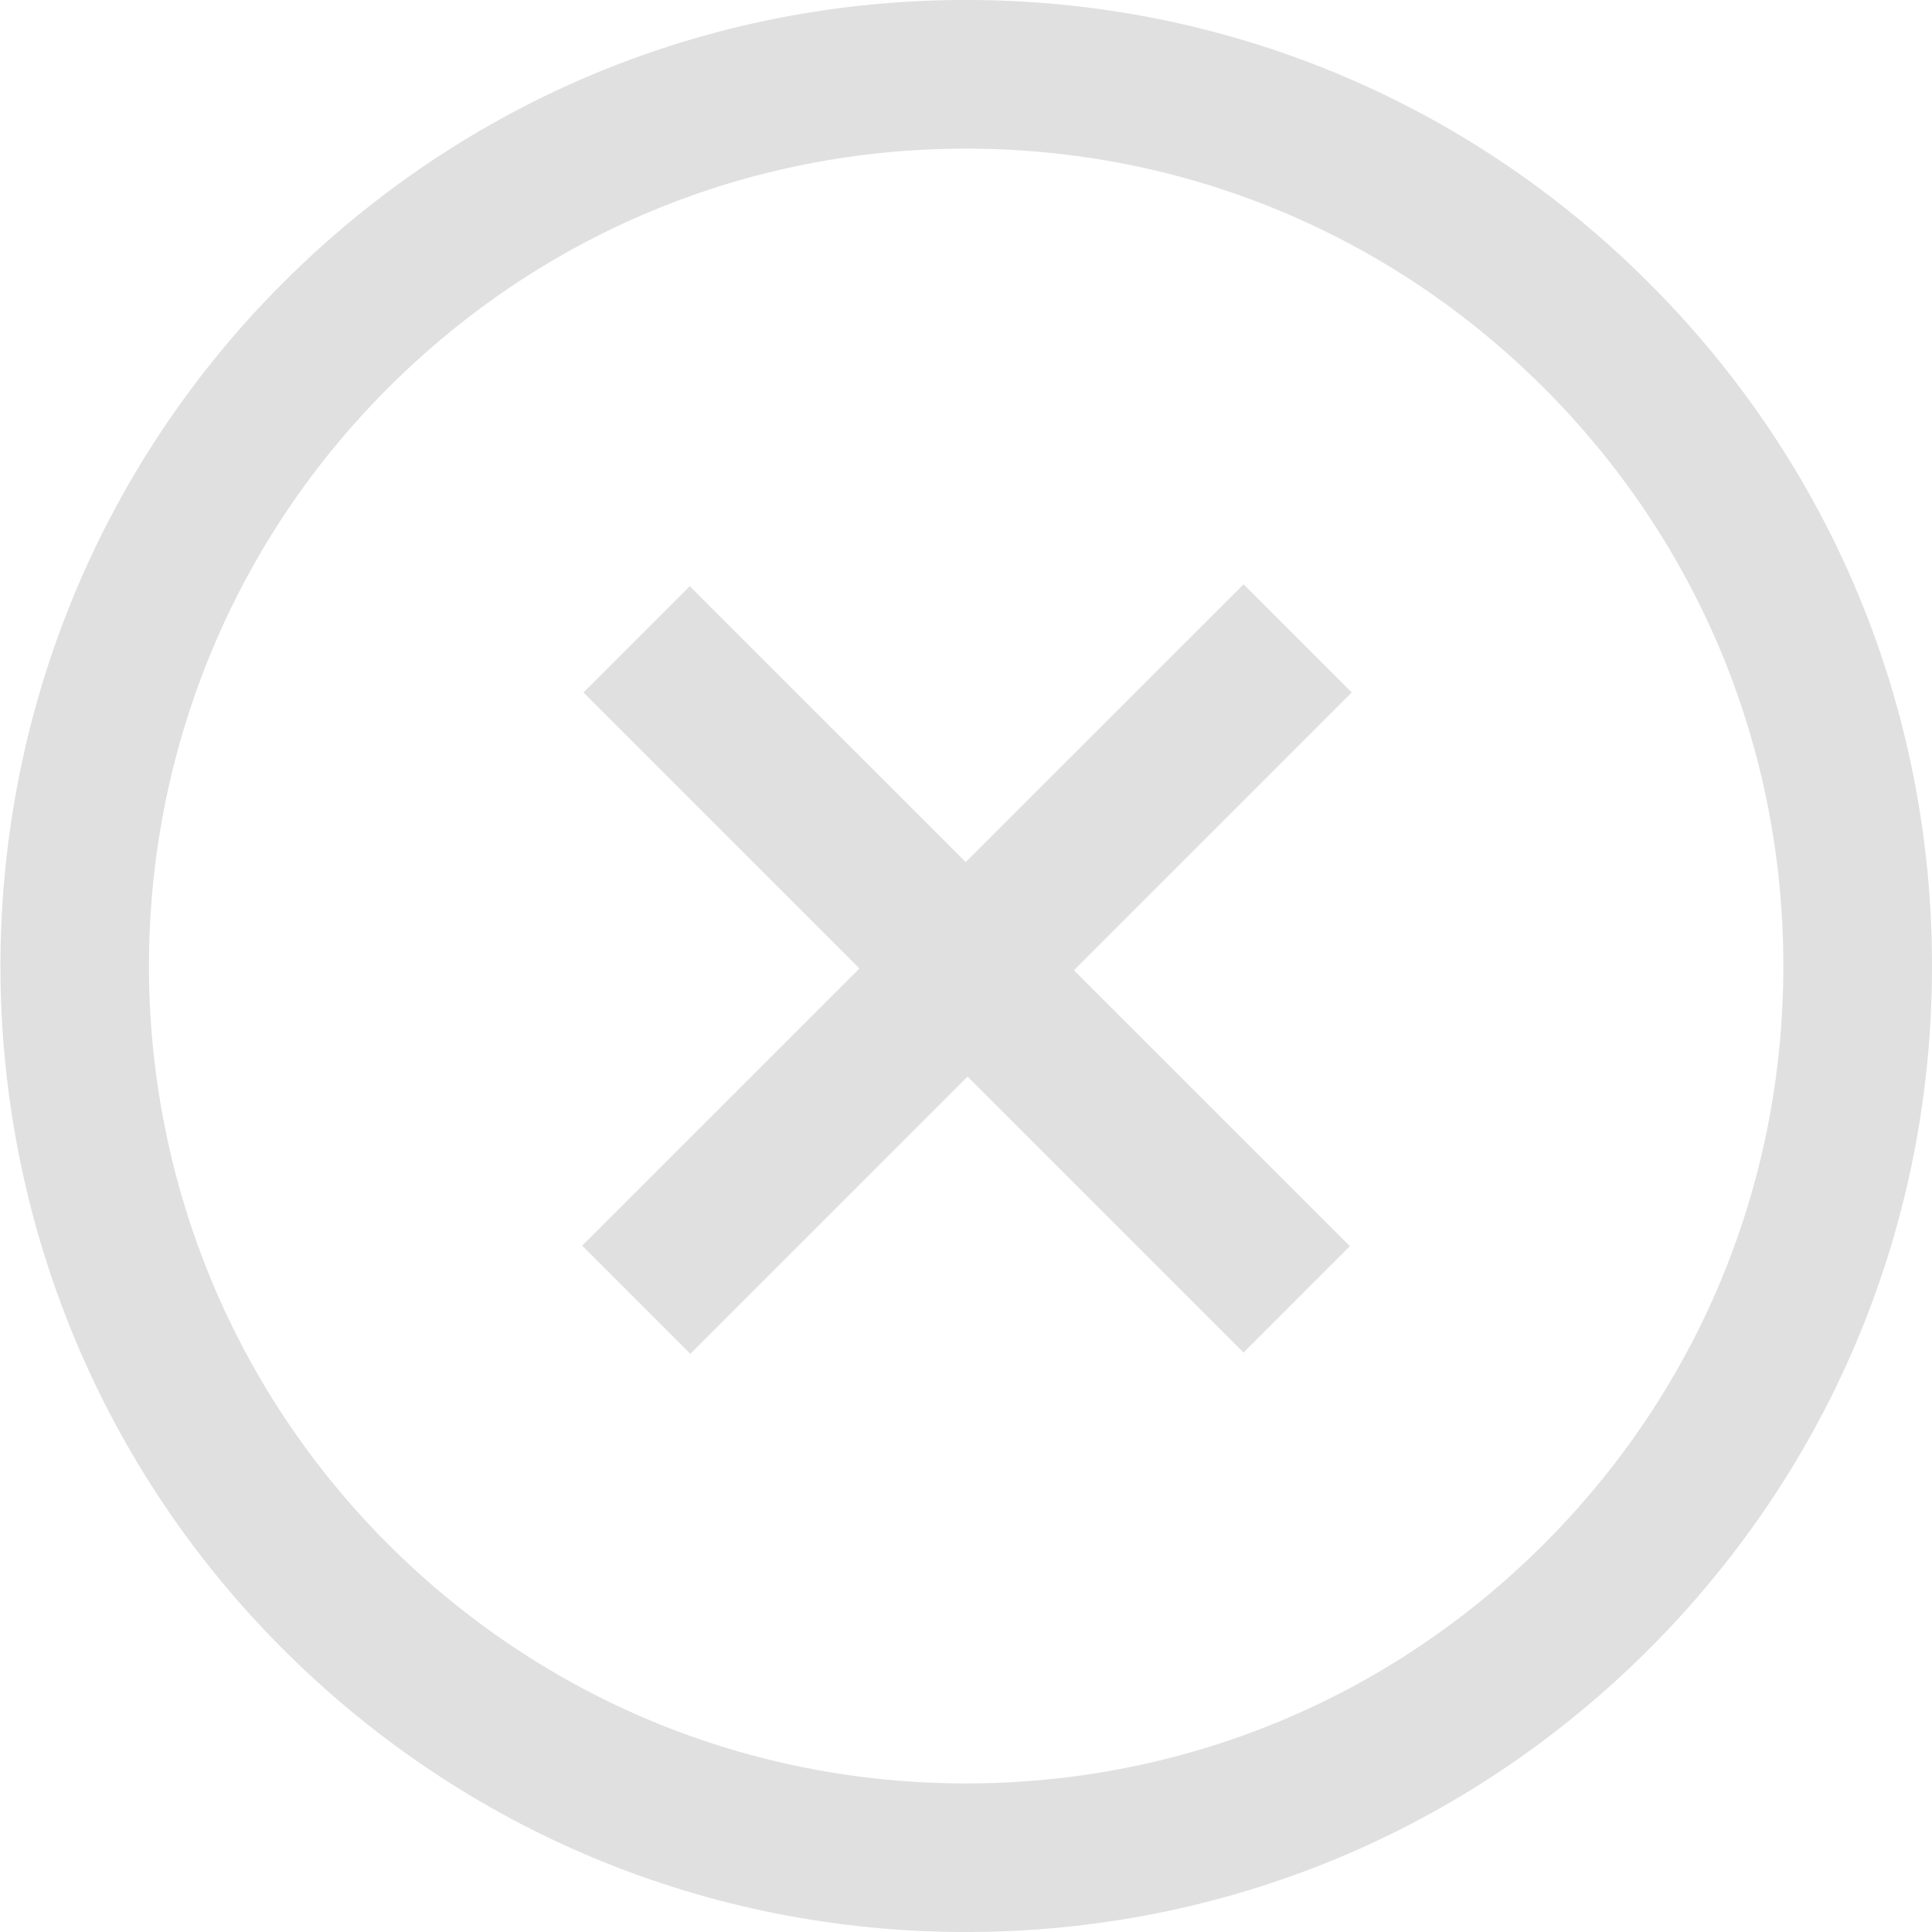 <?xml version="1.0" encoding="utf-8"?>
<!-- Generator: Adobe Illustrator 28.1.0, SVG Export Plug-In . SVG Version: 6.00 Build 0)  -->
<svg version="1.1" id="Layer_1" xmlns="http://www.w3.org/2000/svg" xmlns:xlink="http://www.w3.org/1999/xlink" x="0px" y="0px"
	 viewBox="0 0 39 39.001" style="enable-background:new 0 0 39 39.001;" xml:space="preserve">
<style type="text/css">
	.st0{enable-background:new    ;}
	.st1{fill:#E0E0E0;}
	.st2{fill:none;}
</style>
<g>
	<g class="st0">
		<path class="st1" d="M11.778,13.979l2.146-2.146l5.57,5.569l5.608-5.607l2.184,2.184l-5.607,5.608l5.57,5.569
			l-2.147,2.147l-5.57-5.57l-5.596,5.596l-2.184-2.184l5.596-5.596L11.778,13.979z"/>
	</g>
	<g id="Ellipse_5" transform="translate(27.577) rotate(45)">
		<g>
			<circle class="st2" cx="8.077" cy="19.5" r="19.5"/>
		</g>
		<g>
			<path class="st1" d="M21.866,33.289c-3.683,3.683-8.58,5.711-13.789,5.711c-10.752,0-19.5-8.747-19.5-19.5
				c0-5.209,2.028-10.106,5.711-13.789S2.869,0,8.077,0.001l0,0c0,0-0-0,0,0
				C13.286,0,18.183,2.028,21.866,5.711c3.683,3.683,5.712,8.58,5.711,13.789
				C27.577,24.708,25.549,29.606,21.866,33.289z M-3.59,7.833c-3.116,3.116-4.833,7.26-4.833,11.668
				c0,9.098,7.402,16.5,16.5,16.5c4.407-0,8.551-1.716,11.668-4.833s4.832-7.26,4.832-11.667
				c0-4.408-1.716-8.551-4.833-11.668C16.628,4.716,12.485,3,8.077,3l0,0C3.67,3-0.474,4.716-3.59,7.833z"/>
		</g>
	</g>
</g>
</svg>
